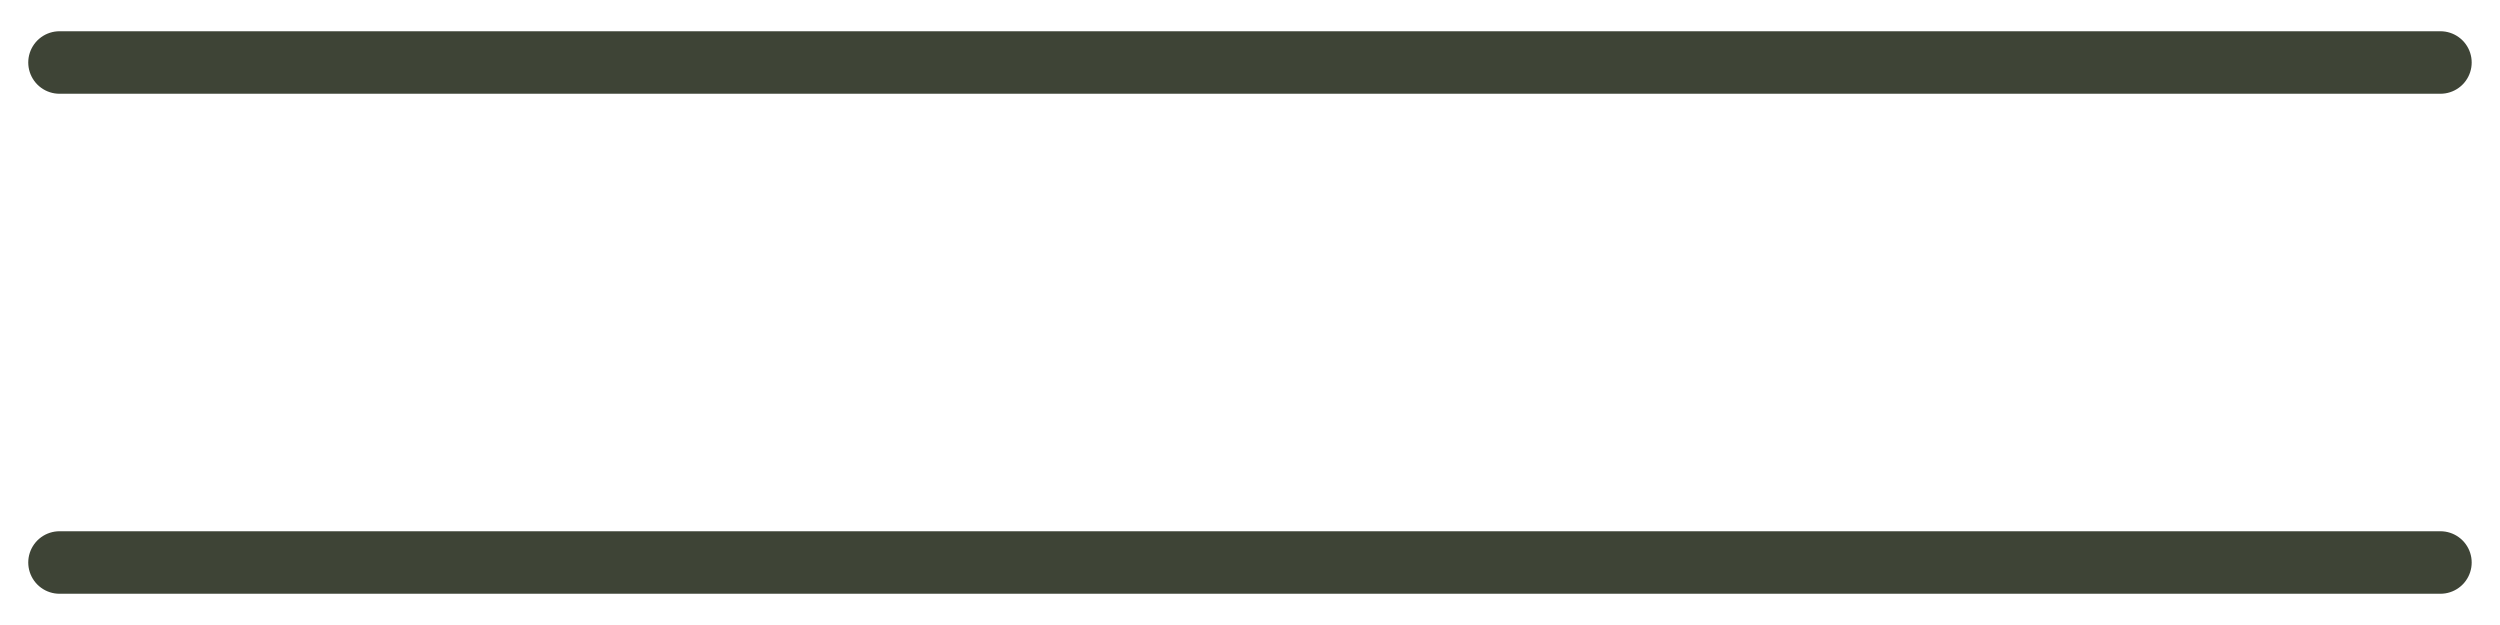 <?xml version="1.0" encoding="UTF-8"?> <svg xmlns="http://www.w3.org/2000/svg" width="40" height="10" viewBox="0 0 40 10" fill="none"> <g clip-path="url(#clip0_521_2564)"> <path d="M0.952 1L39.047 1" stroke="#3E4436" stroke-linecap="round"></path> <path d="M0.952 9L39.047 9" stroke="#3E4436" stroke-linecap="round"></path> </g> <defs> <clipPath id="clip0_521_2564"> <rect width="40" height="10" fill="white"></rect> </clipPath> </defs> </svg> 